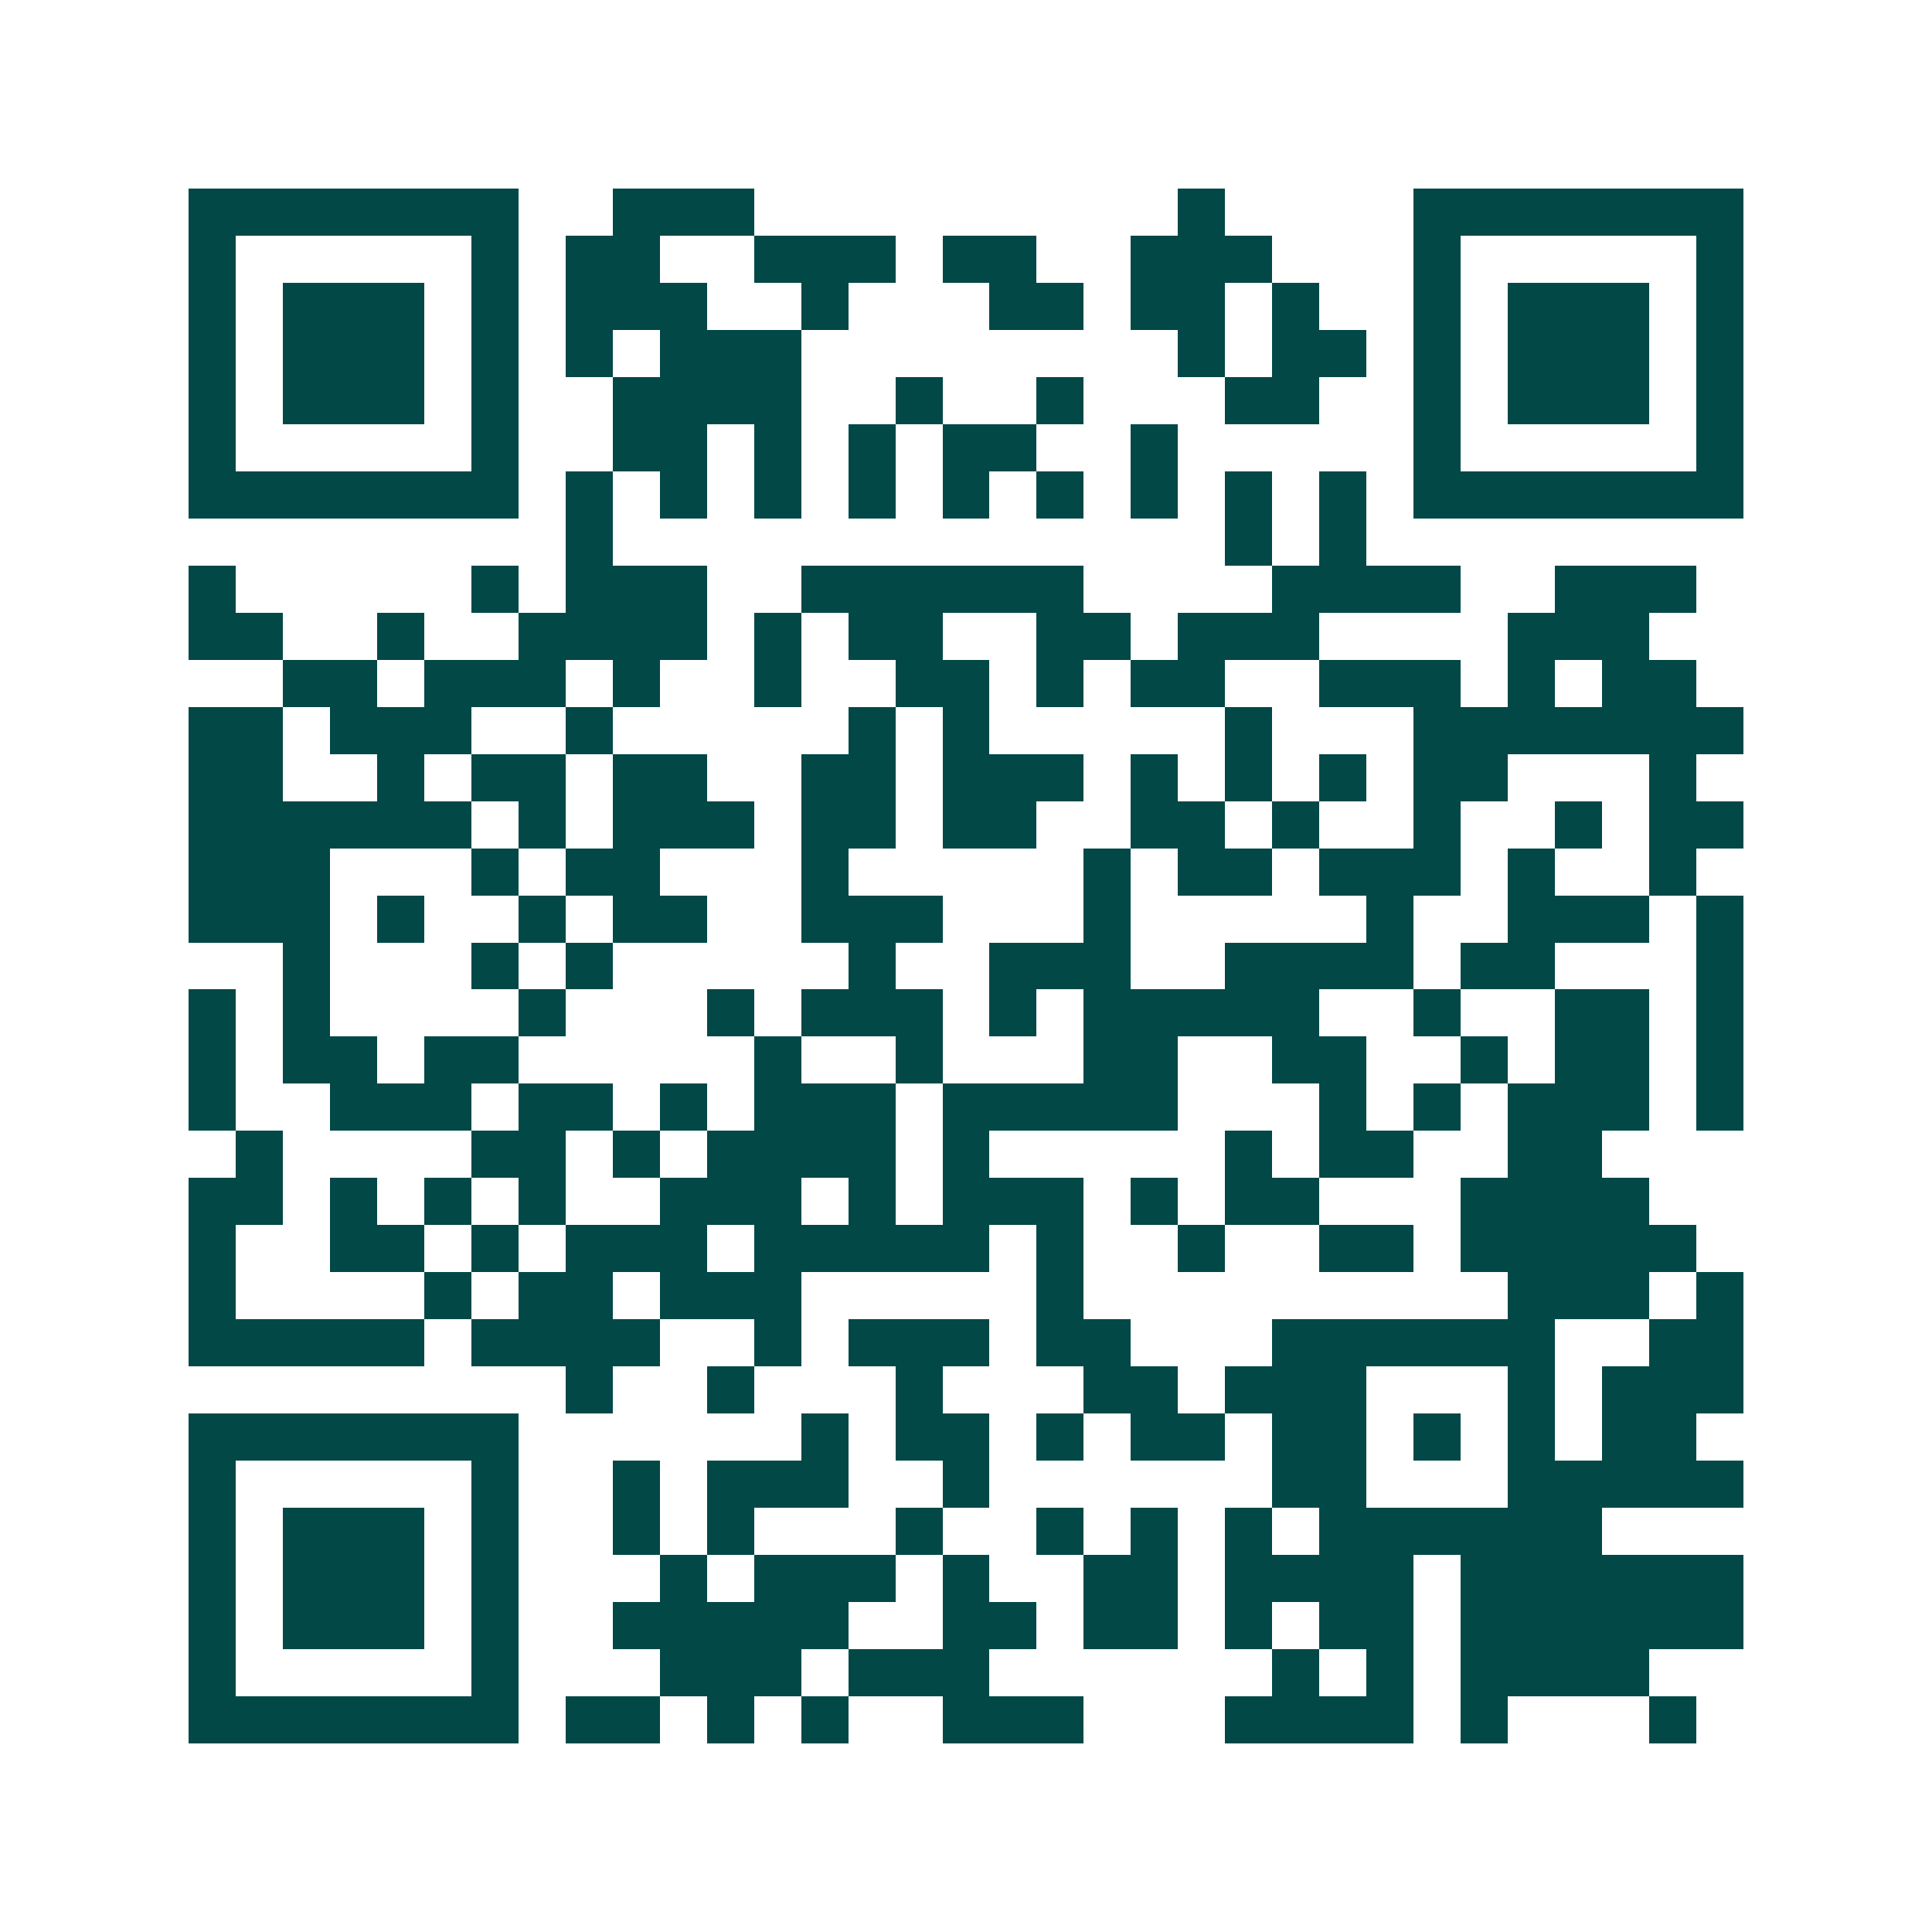 <svg xmlns="http://www.w3.org/2000/svg" width="200" height="200" viewBox="0 0 41 41" shape-rendering="crispEdges"><path fill="#ffffff" d="M0 0h41v41H0z"/><path stroke="#014847" d="M4 4.5h7m2 0h3m9 0h1m4 0h7M4 5.5h1m5 0h1m1 0h2m2 0h3m1 0h2m2 0h3m3 0h1m5 0h1M4 6.5h1m1 0h3m1 0h1m1 0h3m2 0h1m3 0h2m1 0h2m1 0h1m2 0h1m1 0h3m1 0h1M4 7.5h1m1 0h3m1 0h1m1 0h1m1 0h3m8 0h1m1 0h2m1 0h1m1 0h3m1 0h1M4 8.5h1m1 0h3m1 0h1m2 0h4m2 0h1m2 0h1m3 0h2m2 0h1m1 0h3m1 0h1M4 9.5h1m5 0h1m2 0h2m1 0h1m1 0h1m1 0h2m2 0h1m5 0h1m5 0h1M4 10.5h7m1 0h1m1 0h1m1 0h1m1 0h1m1 0h1m1 0h1m1 0h1m1 0h1m1 0h1m1 0h7M12 11.5h1m13 0h1m1 0h1M4 12.5h1m5 0h1m1 0h3m2 0h6m4 0h4m2 0h3M4 13.5h2m2 0h1m2 0h4m1 0h1m1 0h2m2 0h2m1 0h3m4 0h3M6 14.5h2m1 0h3m1 0h1m2 0h1m2 0h2m1 0h1m1 0h2m2 0h3m1 0h1m1 0h2M4 15.5h2m1 0h3m2 0h1m5 0h1m1 0h1m5 0h1m3 0h7M4 16.5h2m2 0h1m1 0h2m1 0h2m2 0h2m1 0h3m1 0h1m1 0h1m1 0h1m1 0h2m3 0h1M4 17.5h6m1 0h1m1 0h3m1 0h2m1 0h2m2 0h2m1 0h1m2 0h1m2 0h1m1 0h2M4 18.5h3m3 0h1m1 0h2m3 0h1m5 0h1m1 0h2m1 0h3m1 0h1m2 0h1M4 19.5h3m1 0h1m2 0h1m1 0h2m2 0h3m3 0h1m5 0h1m2 0h3m1 0h1M6 20.5h1m3 0h1m1 0h1m5 0h1m2 0h3m2 0h4m1 0h2m3 0h1M4 21.5h1m1 0h1m4 0h1m3 0h1m1 0h3m1 0h1m1 0h5m2 0h1m2 0h2m1 0h1M4 22.5h1m1 0h2m1 0h2m5 0h1m2 0h1m3 0h2m2 0h2m2 0h1m1 0h2m1 0h1M4 23.5h1m2 0h3m1 0h2m1 0h1m1 0h3m1 0h5m3 0h1m1 0h1m1 0h3m1 0h1M5 24.5h1m4 0h2m1 0h1m1 0h4m1 0h1m5 0h1m1 0h2m2 0h2M4 25.5h2m1 0h1m1 0h1m1 0h1m2 0h3m1 0h1m1 0h3m1 0h1m1 0h2m3 0h4M4 26.5h1m2 0h2m1 0h1m1 0h3m1 0h5m1 0h1m2 0h1m2 0h2m1 0h5M4 27.5h1m4 0h1m1 0h2m1 0h3m5 0h1m9 0h3m1 0h1M4 28.5h5m1 0h4m2 0h1m1 0h3m1 0h2m3 0h6m2 0h2M12 29.5h1m2 0h1m3 0h1m3 0h2m1 0h3m3 0h1m1 0h3M4 30.5h7m6 0h1m1 0h2m1 0h1m1 0h2m1 0h2m1 0h1m1 0h1m1 0h2M4 31.5h1m5 0h1m2 0h1m1 0h3m2 0h1m6 0h2m3 0h5M4 32.5h1m1 0h3m1 0h1m2 0h1m1 0h1m3 0h1m2 0h1m1 0h1m1 0h1m1 0h6M4 33.5h1m1 0h3m1 0h1m3 0h1m1 0h3m1 0h1m2 0h2m1 0h4m1 0h6M4 34.5h1m1 0h3m1 0h1m2 0h5m2 0h2m1 0h2m1 0h1m1 0h2m1 0h6M4 35.5h1m5 0h1m3 0h3m1 0h3m6 0h1m1 0h1m1 0h4M4 36.5h7m1 0h2m1 0h1m1 0h1m2 0h3m3 0h4m1 0h1m3 0h1"/></svg>
